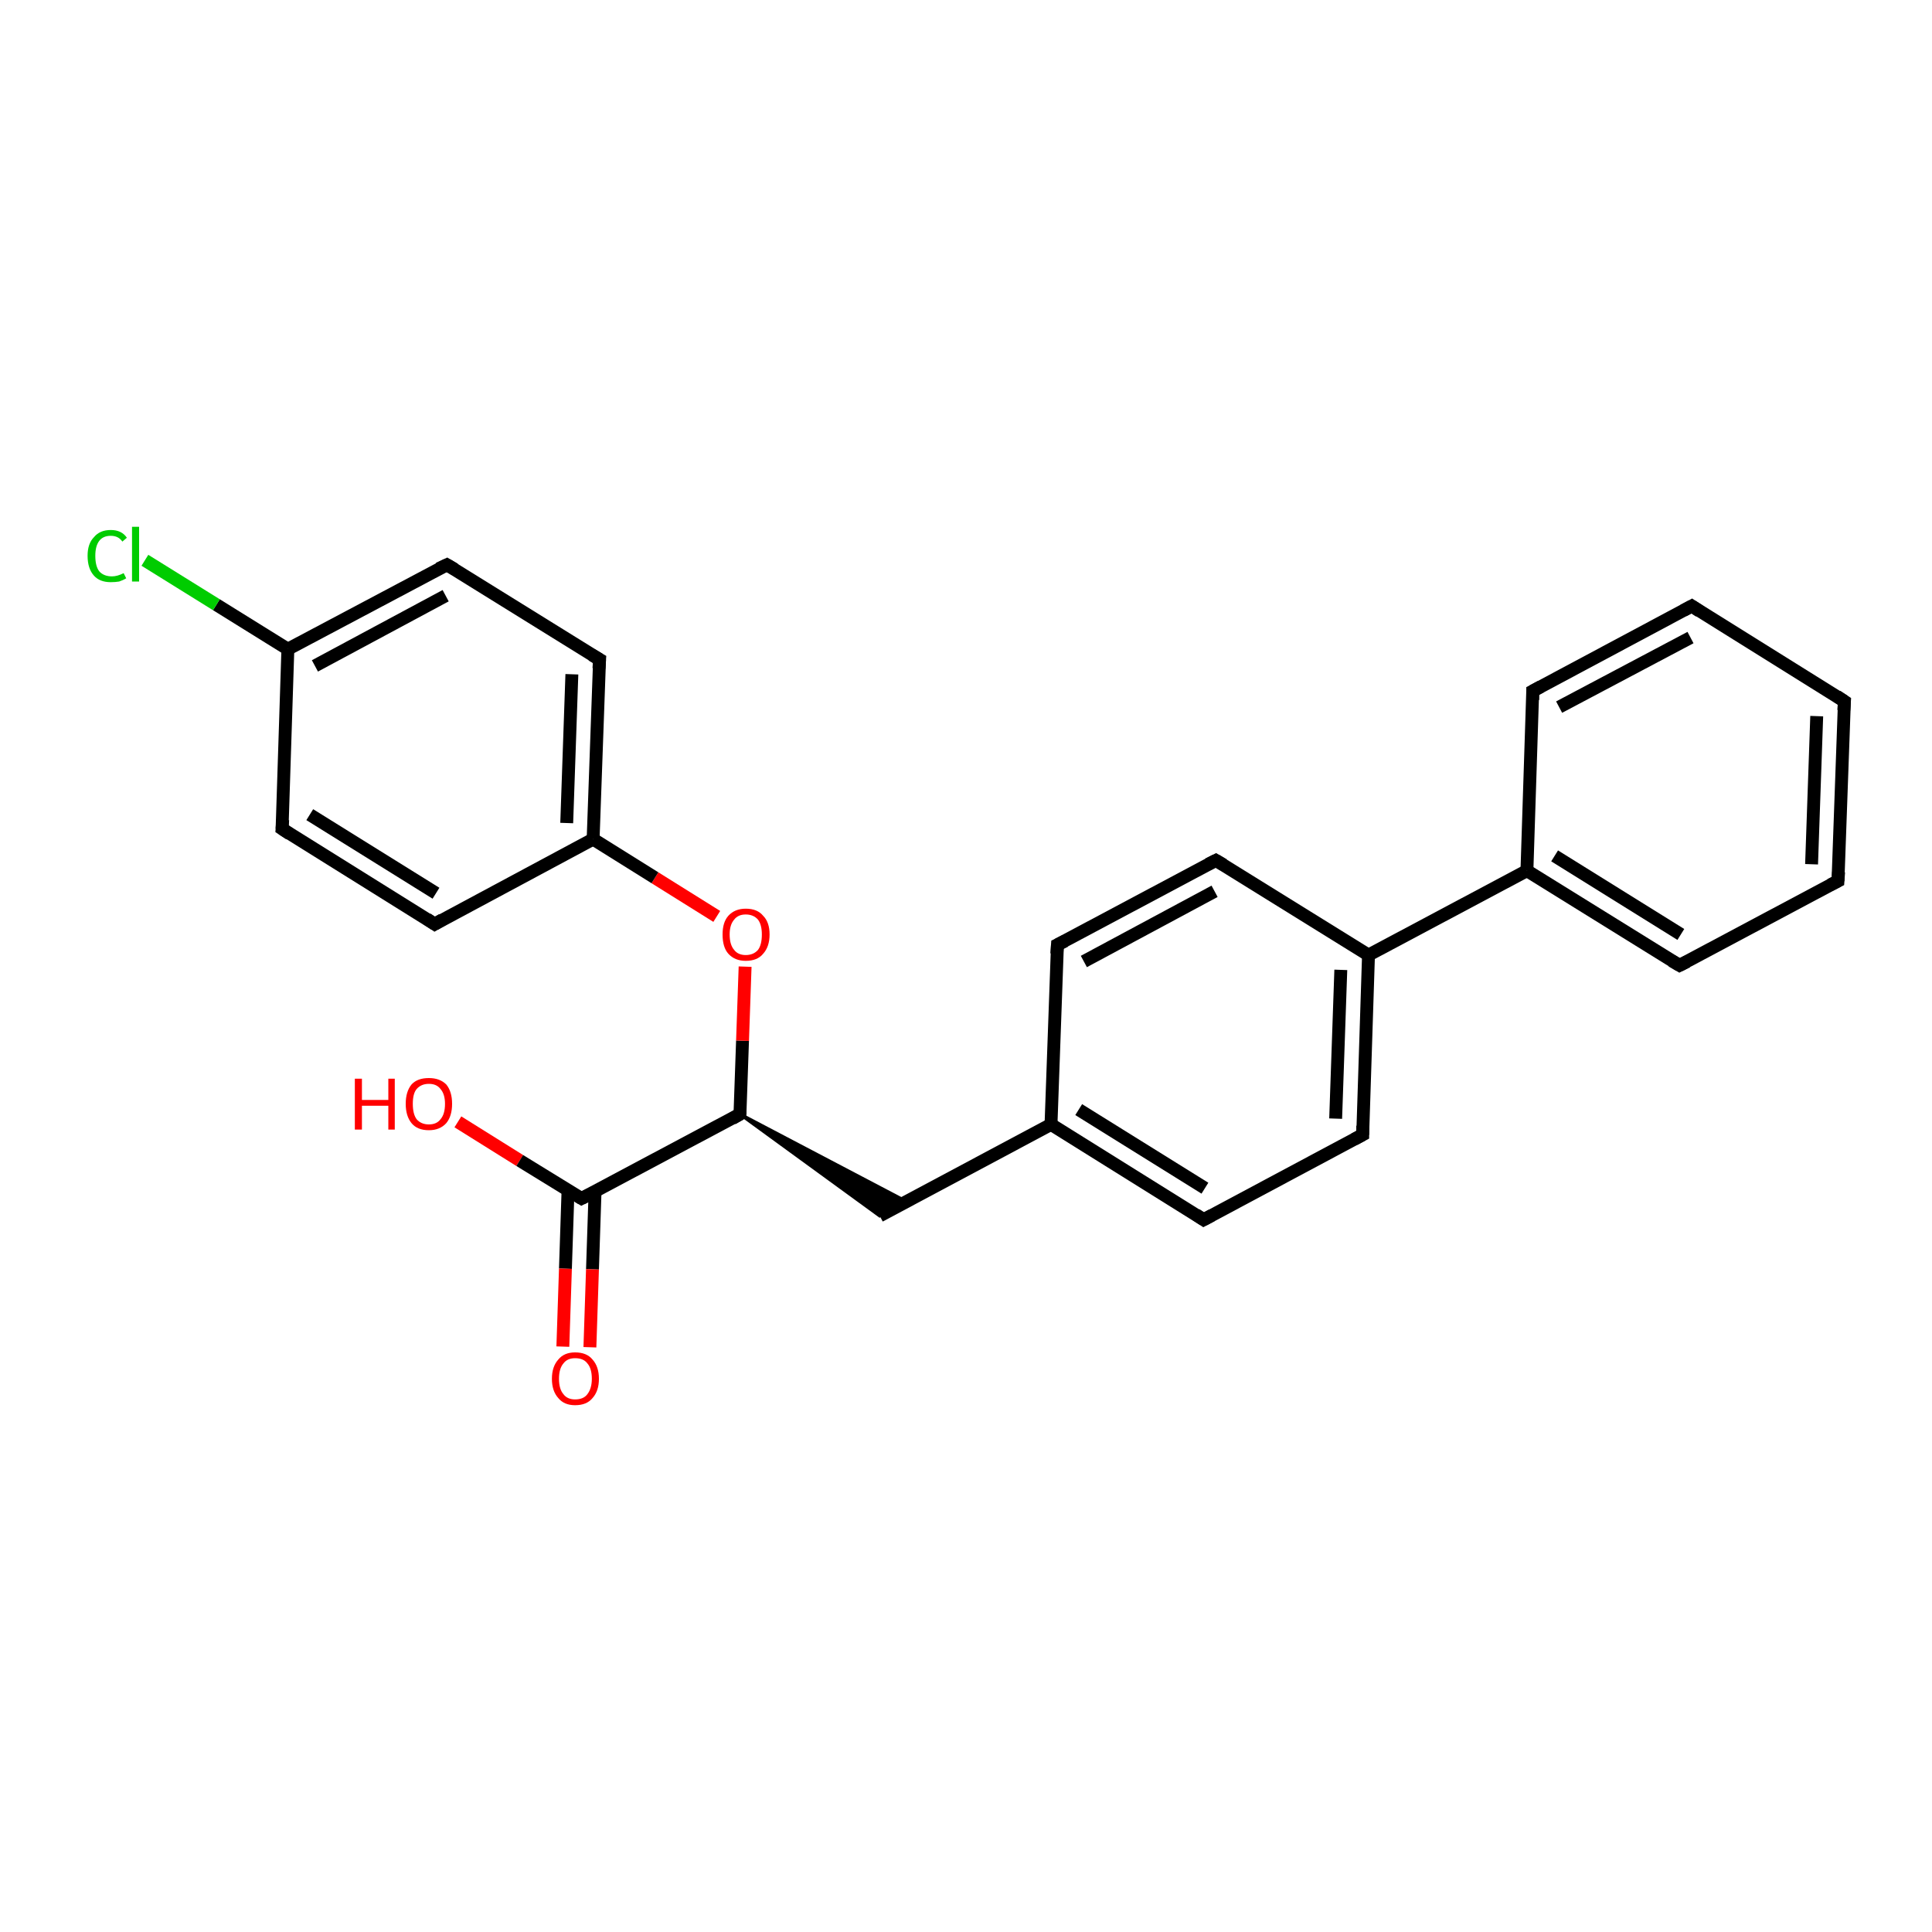 <?xml version='1.0' encoding='iso-8859-1'?>
<svg version='1.1' baseProfile='full'
              xmlns='http://www.w3.org/2000/svg'
                      xmlns:rdkit='http://www.rdkit.org/xml'
                      xmlns:xlink='http://www.w3.org/1999/xlink'
                  xml:space='preserve'
width='300px' height='300px' viewBox='0 0 300 300'>
<!-- END OF HEADER -->
<rect style='opacity:1.0;fill:#FFFFFF;stroke:none' width='300.0' height='300.0' x='0.0' y='0.0'> </rect>
<path class='bond-0 atom-0 atom-1' d='M 71.1,174.2 L 80.7,180.2' style='fill:none;fill-rule:evenodd;stroke:#FF0000;stroke-width:2.0px;stroke-linecap:butt;stroke-linejoin:miter;stroke-opacity:1' />
<path class='bond-0 atom-0 atom-1' d='M 80.7,180.2 L 90.3,186.1' style='fill:none;fill-rule:evenodd;stroke:#000000;stroke-width:2.0px;stroke-linecap:butt;stroke-linejoin:miter;stroke-opacity:1' />
<path class='bond-1 atom-1 atom-2' d='M 88.2,184.9 L 87.8,197.0' style='fill:none;fill-rule:evenodd;stroke:#000000;stroke-width:2.0px;stroke-linecap:butt;stroke-linejoin:miter;stroke-opacity:1' />
<path class='bond-1 atom-1 atom-2' d='M 87.8,197.0 L 87.4,209.1' style='fill:none;fill-rule:evenodd;stroke:#FF0000;stroke-width:2.0px;stroke-linecap:butt;stroke-linejoin:miter;stroke-opacity:1' />
<path class='bond-1 atom-1 atom-2' d='M 92.4,185.0 L 92.0,197.1' style='fill:none;fill-rule:evenodd;stroke:#000000;stroke-width:2.0px;stroke-linecap:butt;stroke-linejoin:miter;stroke-opacity:1' />
<path class='bond-1 atom-1 atom-2' d='M 92.0,197.1 L 91.6,209.2' style='fill:none;fill-rule:evenodd;stroke:#FF0000;stroke-width:2.0px;stroke-linecap:butt;stroke-linejoin:miter;stroke-opacity:1' />
<path class='bond-2 atom-1 atom-3' d='M 90.3,186.1 L 114.9,173.0' style='fill:none;fill-rule:evenodd;stroke:#000000;stroke-width:2.0px;stroke-linecap:butt;stroke-linejoin:miter;stroke-opacity:1' />
<path class='bond-3 atom-3 atom-4' d='M 114.9,173.0 L 140.8,186.6 L 136.6,188.8 Z' style='fill:#000000;fill-rule:evenodd;fill-opacity:1;stroke:#000000;stroke-width:0.5px;stroke-linecap:butt;stroke-linejoin:miter;stroke-opacity:1;' />
<path class='bond-4 atom-4 atom-5' d='M 136.6,188.8 L 163.2,174.6' style='fill:none;fill-rule:evenodd;stroke:#000000;stroke-width:2.0px;stroke-linecap:butt;stroke-linejoin:miter;stroke-opacity:1' />
<path class='bond-5 atom-5 atom-6' d='M 163.2,174.6 L 186.9,189.4' style='fill:none;fill-rule:evenodd;stroke:#000000;stroke-width:2.0px;stroke-linecap:butt;stroke-linejoin:miter;stroke-opacity:1' />
<path class='bond-5 atom-5 atom-6' d='M 167.5,172.3 L 187.1,184.5' style='fill:none;fill-rule:evenodd;stroke:#000000;stroke-width:2.0px;stroke-linecap:butt;stroke-linejoin:miter;stroke-opacity:1' />
<path class='bond-6 atom-6 atom-7' d='M 186.9,189.4 L 211.6,176.2' style='fill:none;fill-rule:evenodd;stroke:#000000;stroke-width:2.0px;stroke-linecap:butt;stroke-linejoin:miter;stroke-opacity:1' />
<path class='bond-7 atom-7 atom-8' d='M 211.6,176.2 L 212.5,148.3' style='fill:none;fill-rule:evenodd;stroke:#000000;stroke-width:2.0px;stroke-linecap:butt;stroke-linejoin:miter;stroke-opacity:1' />
<path class='bond-7 atom-7 atom-8' d='M 207.4,173.7 L 208.2,150.6' style='fill:none;fill-rule:evenodd;stroke:#000000;stroke-width:2.0px;stroke-linecap:butt;stroke-linejoin:miter;stroke-opacity:1' />
<path class='bond-8 atom-8 atom-9' d='M 212.5,148.3 L 188.8,133.6' style='fill:none;fill-rule:evenodd;stroke:#000000;stroke-width:2.0px;stroke-linecap:butt;stroke-linejoin:miter;stroke-opacity:1' />
<path class='bond-9 atom-9 atom-10' d='M 188.8,133.6 L 164.2,146.7' style='fill:none;fill-rule:evenodd;stroke:#000000;stroke-width:2.0px;stroke-linecap:butt;stroke-linejoin:miter;stroke-opacity:1' />
<path class='bond-9 atom-9 atom-10' d='M 188.6,138.4 L 168.3,149.3' style='fill:none;fill-rule:evenodd;stroke:#000000;stroke-width:2.0px;stroke-linecap:butt;stroke-linejoin:miter;stroke-opacity:1' />
<path class='bond-10 atom-8 atom-11' d='M 212.5,148.3 L 237.1,135.2' style='fill:none;fill-rule:evenodd;stroke:#000000;stroke-width:2.0px;stroke-linecap:butt;stroke-linejoin:miter;stroke-opacity:1' />
<path class='bond-11 atom-11 atom-12' d='M 237.1,135.2 L 260.8,149.9' style='fill:none;fill-rule:evenodd;stroke:#000000;stroke-width:2.0px;stroke-linecap:butt;stroke-linejoin:miter;stroke-opacity:1' />
<path class='bond-11 atom-11 atom-12' d='M 241.4,132.9 L 261.0,145.1' style='fill:none;fill-rule:evenodd;stroke:#000000;stroke-width:2.0px;stroke-linecap:butt;stroke-linejoin:miter;stroke-opacity:1' />
<path class='bond-12 atom-12 atom-13' d='M 260.8,149.9 L 285.4,136.8' style='fill:none;fill-rule:evenodd;stroke:#000000;stroke-width:2.0px;stroke-linecap:butt;stroke-linejoin:miter;stroke-opacity:1' />
<path class='bond-13 atom-13 atom-14' d='M 285.4,136.8 L 286.4,108.9' style='fill:none;fill-rule:evenodd;stroke:#000000;stroke-width:2.0px;stroke-linecap:butt;stroke-linejoin:miter;stroke-opacity:1' />
<path class='bond-13 atom-13 atom-14' d='M 281.3,134.2 L 282.1,111.2' style='fill:none;fill-rule:evenodd;stroke:#000000;stroke-width:2.0px;stroke-linecap:butt;stroke-linejoin:miter;stroke-opacity:1' />
<path class='bond-14 atom-14 atom-15' d='M 286.4,108.9 L 262.7,94.1' style='fill:none;fill-rule:evenodd;stroke:#000000;stroke-width:2.0px;stroke-linecap:butt;stroke-linejoin:miter;stroke-opacity:1' />
<path class='bond-15 atom-15 atom-16' d='M 262.7,94.1 L 238.0,107.3' style='fill:none;fill-rule:evenodd;stroke:#000000;stroke-width:2.0px;stroke-linecap:butt;stroke-linejoin:miter;stroke-opacity:1' />
<path class='bond-15 atom-15 atom-16' d='M 262.5,99.0 L 242.1,109.8' style='fill:none;fill-rule:evenodd;stroke:#000000;stroke-width:2.0px;stroke-linecap:butt;stroke-linejoin:miter;stroke-opacity:1' />
<path class='bond-16 atom-3 atom-17' d='M 114.9,173.0 L 115.3,161.6' style='fill:none;fill-rule:evenodd;stroke:#000000;stroke-width:2.0px;stroke-linecap:butt;stroke-linejoin:miter;stroke-opacity:1' />
<path class='bond-16 atom-3 atom-17' d='M 115.3,161.6 L 115.7,150.1' style='fill:none;fill-rule:evenodd;stroke:#FF0000;stroke-width:2.0px;stroke-linecap:butt;stroke-linejoin:miter;stroke-opacity:1' />
<path class='bond-17 atom-17 atom-18' d='M 111.3,142.3 L 101.7,136.3' style='fill:none;fill-rule:evenodd;stroke:#FF0000;stroke-width:2.0px;stroke-linecap:butt;stroke-linejoin:miter;stroke-opacity:1' />
<path class='bond-17 atom-17 atom-18' d='M 101.7,136.3 L 92.1,130.3' style='fill:none;fill-rule:evenodd;stroke:#000000;stroke-width:2.0px;stroke-linecap:butt;stroke-linejoin:miter;stroke-opacity:1' />
<path class='bond-18 atom-18 atom-19' d='M 92.1,130.3 L 93.1,102.4' style='fill:none;fill-rule:evenodd;stroke:#000000;stroke-width:2.0px;stroke-linecap:butt;stroke-linejoin:miter;stroke-opacity:1' />
<path class='bond-18 atom-18 atom-19' d='M 88.0,127.8 L 88.8,104.7' style='fill:none;fill-rule:evenodd;stroke:#000000;stroke-width:2.0px;stroke-linecap:butt;stroke-linejoin:miter;stroke-opacity:1' />
<path class='bond-19 atom-19 atom-20' d='M 93.1,102.4 L 69.4,87.7' style='fill:none;fill-rule:evenodd;stroke:#000000;stroke-width:2.0px;stroke-linecap:butt;stroke-linejoin:miter;stroke-opacity:1' />
<path class='bond-20 atom-20 atom-21' d='M 69.4,87.7 L 44.7,100.8' style='fill:none;fill-rule:evenodd;stroke:#000000;stroke-width:2.0px;stroke-linecap:butt;stroke-linejoin:miter;stroke-opacity:1' />
<path class='bond-20 atom-20 atom-21' d='M 69.2,92.5 L 48.9,103.4' style='fill:none;fill-rule:evenodd;stroke:#000000;stroke-width:2.0px;stroke-linecap:butt;stroke-linejoin:miter;stroke-opacity:1' />
<path class='bond-21 atom-21 atom-22' d='M 44.7,100.8 L 33.6,93.9' style='fill:none;fill-rule:evenodd;stroke:#000000;stroke-width:2.0px;stroke-linecap:butt;stroke-linejoin:miter;stroke-opacity:1' />
<path class='bond-21 atom-21 atom-22' d='M 33.6,93.9 L 22.5,87.0' style='fill:none;fill-rule:evenodd;stroke:#00CC00;stroke-width:2.0px;stroke-linecap:butt;stroke-linejoin:miter;stroke-opacity:1' />
<path class='bond-22 atom-21 atom-23' d='M 44.7,100.8 L 43.8,128.7' style='fill:none;fill-rule:evenodd;stroke:#000000;stroke-width:2.0px;stroke-linecap:butt;stroke-linejoin:miter;stroke-opacity:1' />
<path class='bond-23 atom-23 atom-24' d='M 43.8,128.7 L 67.5,143.5' style='fill:none;fill-rule:evenodd;stroke:#000000;stroke-width:2.0px;stroke-linecap:butt;stroke-linejoin:miter;stroke-opacity:1' />
<path class='bond-23 atom-23 atom-24' d='M 48.1,126.5 L 67.7,138.7' style='fill:none;fill-rule:evenodd;stroke:#000000;stroke-width:2.0px;stroke-linecap:butt;stroke-linejoin:miter;stroke-opacity:1' />
<path class='bond-24 atom-10 atom-5' d='M 164.2,146.7 L 163.2,174.6' style='fill:none;fill-rule:evenodd;stroke:#000000;stroke-width:2.0px;stroke-linecap:butt;stroke-linejoin:miter;stroke-opacity:1' />
<path class='bond-25 atom-16 atom-11' d='M 238.0,107.3 L 237.1,135.2' style='fill:none;fill-rule:evenodd;stroke:#000000;stroke-width:2.0px;stroke-linecap:butt;stroke-linejoin:miter;stroke-opacity:1' />
<path class='bond-26 atom-24 atom-18' d='M 67.5,143.5 L 92.1,130.3' style='fill:none;fill-rule:evenodd;stroke:#000000;stroke-width:2.0px;stroke-linecap:butt;stroke-linejoin:miter;stroke-opacity:1' />
<path d='M 89.8,185.8 L 90.3,186.1 L 91.5,185.5' style='fill:none;stroke:#000000;stroke-width:2.0px;stroke-linecap:butt;stroke-linejoin:miter;stroke-opacity:1;' />
<path d='M 113.7,173.7 L 114.9,173.0 L 114.9,172.4' style='fill:none;stroke:#000000;stroke-width:2.0px;stroke-linecap:butt;stroke-linejoin:miter;stroke-opacity:1;' />
<path d='M 185.7,188.6 L 186.9,189.4 L 188.2,188.7' style='fill:none;stroke:#000000;stroke-width:2.0px;stroke-linecap:butt;stroke-linejoin:miter;stroke-opacity:1;' />
<path d='M 210.3,176.9 L 211.6,176.2 L 211.6,174.8' style='fill:none;stroke:#000000;stroke-width:2.0px;stroke-linecap:butt;stroke-linejoin:miter;stroke-opacity:1;' />
<path d='M 190.0,134.3 L 188.8,133.6 L 187.6,134.2' style='fill:none;stroke:#000000;stroke-width:2.0px;stroke-linecap:butt;stroke-linejoin:miter;stroke-opacity:1;' />
<path d='M 165.4,146.1 L 164.2,146.7 L 164.1,148.1' style='fill:none;stroke:#000000;stroke-width:2.0px;stroke-linecap:butt;stroke-linejoin:miter;stroke-opacity:1;' />
<path d='M 259.6,149.2 L 260.8,149.9 L 262.0,149.3' style='fill:none;stroke:#000000;stroke-width:2.0px;stroke-linecap:butt;stroke-linejoin:miter;stroke-opacity:1;' />
<path d='M 284.2,137.4 L 285.4,136.8 L 285.5,135.4' style='fill:none;stroke:#000000;stroke-width:2.0px;stroke-linecap:butt;stroke-linejoin:miter;stroke-opacity:1;' />
<path d='M 286.3,110.3 L 286.4,108.9 L 285.2,108.1' style='fill:none;stroke:#000000;stroke-width:2.0px;stroke-linecap:butt;stroke-linejoin:miter;stroke-opacity:1;' />
<path d='M 263.9,94.9 L 262.7,94.1 L 261.4,94.8' style='fill:none;stroke:#000000;stroke-width:2.0px;stroke-linecap:butt;stroke-linejoin:miter;stroke-opacity:1;' />
<path d='M 239.3,106.6 L 238.0,107.3 L 238.0,108.7' style='fill:none;stroke:#000000;stroke-width:2.0px;stroke-linecap:butt;stroke-linejoin:miter;stroke-opacity:1;' />
<path d='M 93.0,103.8 L 93.1,102.4 L 91.9,101.7' style='fill:none;stroke:#000000;stroke-width:2.0px;stroke-linecap:butt;stroke-linejoin:miter;stroke-opacity:1;' />
<path d='M 70.6,88.4 L 69.4,87.7 L 68.1,88.3' style='fill:none;stroke:#000000;stroke-width:2.0px;stroke-linecap:butt;stroke-linejoin:miter;stroke-opacity:1;' />
<path d='M 43.9,127.3 L 43.8,128.7 L 45.0,129.5' style='fill:none;stroke:#000000;stroke-width:2.0px;stroke-linecap:butt;stroke-linejoin:miter;stroke-opacity:1;' />
<path d='M 66.3,142.7 L 67.5,143.5 L 68.7,142.8' style='fill:none;stroke:#000000;stroke-width:2.0px;stroke-linecap:butt;stroke-linejoin:miter;stroke-opacity:1;' />
<path class='atom-0' d='M 55.1 167.5
L 56.2 167.5
L 56.2 170.8
L 60.3 170.8
L 60.3 167.5
L 61.3 167.5
L 61.3 175.4
L 60.3 175.4
L 60.3 171.7
L 56.2 171.7
L 56.2 175.4
L 55.1 175.4
L 55.1 167.5
' fill='#FF0000'/>
<path class='atom-0' d='M 63.0 171.4
Q 63.0 169.5, 63.9 168.4
Q 64.8 167.4, 66.6 167.4
Q 68.3 167.4, 69.3 168.4
Q 70.2 169.5, 70.2 171.4
Q 70.2 173.3, 69.3 174.4
Q 68.3 175.5, 66.6 175.5
Q 64.8 175.5, 63.9 174.4
Q 63.0 173.3, 63.0 171.4
M 66.6 174.6
Q 67.8 174.6, 68.4 173.8
Q 69.1 173.0, 69.1 171.4
Q 69.1 169.9, 68.4 169.1
Q 67.8 168.3, 66.6 168.3
Q 65.4 168.3, 64.7 169.1
Q 64.1 169.8, 64.1 171.4
Q 64.1 173.0, 64.7 173.8
Q 65.4 174.6, 66.6 174.6
' fill='#FF0000'/>
<path class='atom-2' d='M 85.7 214.1
Q 85.7 212.2, 86.7 211.1
Q 87.6 210.0, 89.3 210.0
Q 91.1 210.0, 92.0 211.1
Q 93.0 212.2, 93.0 214.1
Q 93.0 216.0, 92.0 217.1
Q 91.1 218.2, 89.3 218.2
Q 87.6 218.2, 86.7 217.1
Q 85.7 216.0, 85.7 214.1
M 89.3 217.3
Q 90.6 217.3, 91.2 216.5
Q 91.9 215.6, 91.9 214.1
Q 91.9 212.5, 91.2 211.7
Q 90.6 210.9, 89.3 210.9
Q 88.1 210.9, 87.5 211.7
Q 86.8 212.5, 86.8 214.1
Q 86.8 215.7, 87.5 216.5
Q 88.1 217.3, 89.3 217.3
' fill='#FF0000'/>
<path class='atom-17' d='M 112.2 145.1
Q 112.2 143.2, 113.1 142.2
Q 114.1 141.1, 115.8 141.1
Q 117.6 141.1, 118.5 142.2
Q 119.5 143.2, 119.5 145.1
Q 119.5 147.0, 118.5 148.1
Q 117.6 149.2, 115.8 149.2
Q 114.1 149.2, 113.1 148.1
Q 112.2 147.1, 112.2 145.1
M 115.8 148.3
Q 117.0 148.3, 117.7 147.5
Q 118.3 146.7, 118.3 145.1
Q 118.3 143.6, 117.7 142.8
Q 117.0 142.0, 115.8 142.0
Q 114.6 142.0, 114.0 142.8
Q 113.3 143.6, 113.3 145.1
Q 113.3 146.7, 114.0 147.5
Q 114.6 148.3, 115.8 148.3
' fill='#FF0000'/>
<path class='atom-22' d='M 13.6 86.3
Q 13.6 84.4, 14.6 83.4
Q 15.5 82.3, 17.2 82.3
Q 18.9 82.3, 19.7 83.5
L 19.0 84.1
Q 18.4 83.2, 17.2 83.2
Q 16.0 83.2, 15.4 84.0
Q 14.8 84.8, 14.8 86.3
Q 14.8 87.9, 15.4 88.7
Q 16.1 89.5, 17.4 89.5
Q 18.2 89.5, 19.2 89.0
L 19.6 89.8
Q 19.1 90.1, 18.5 90.3
Q 17.9 90.4, 17.2 90.4
Q 15.5 90.4, 14.6 89.4
Q 13.6 88.3, 13.6 86.3
' fill='#00CC00'/>
<path class='atom-22' d='M 20.5 81.8
L 21.6 81.8
L 21.6 90.3
L 20.5 90.3
L 20.5 81.8
' fill='#00CC00'/>
</svg>
